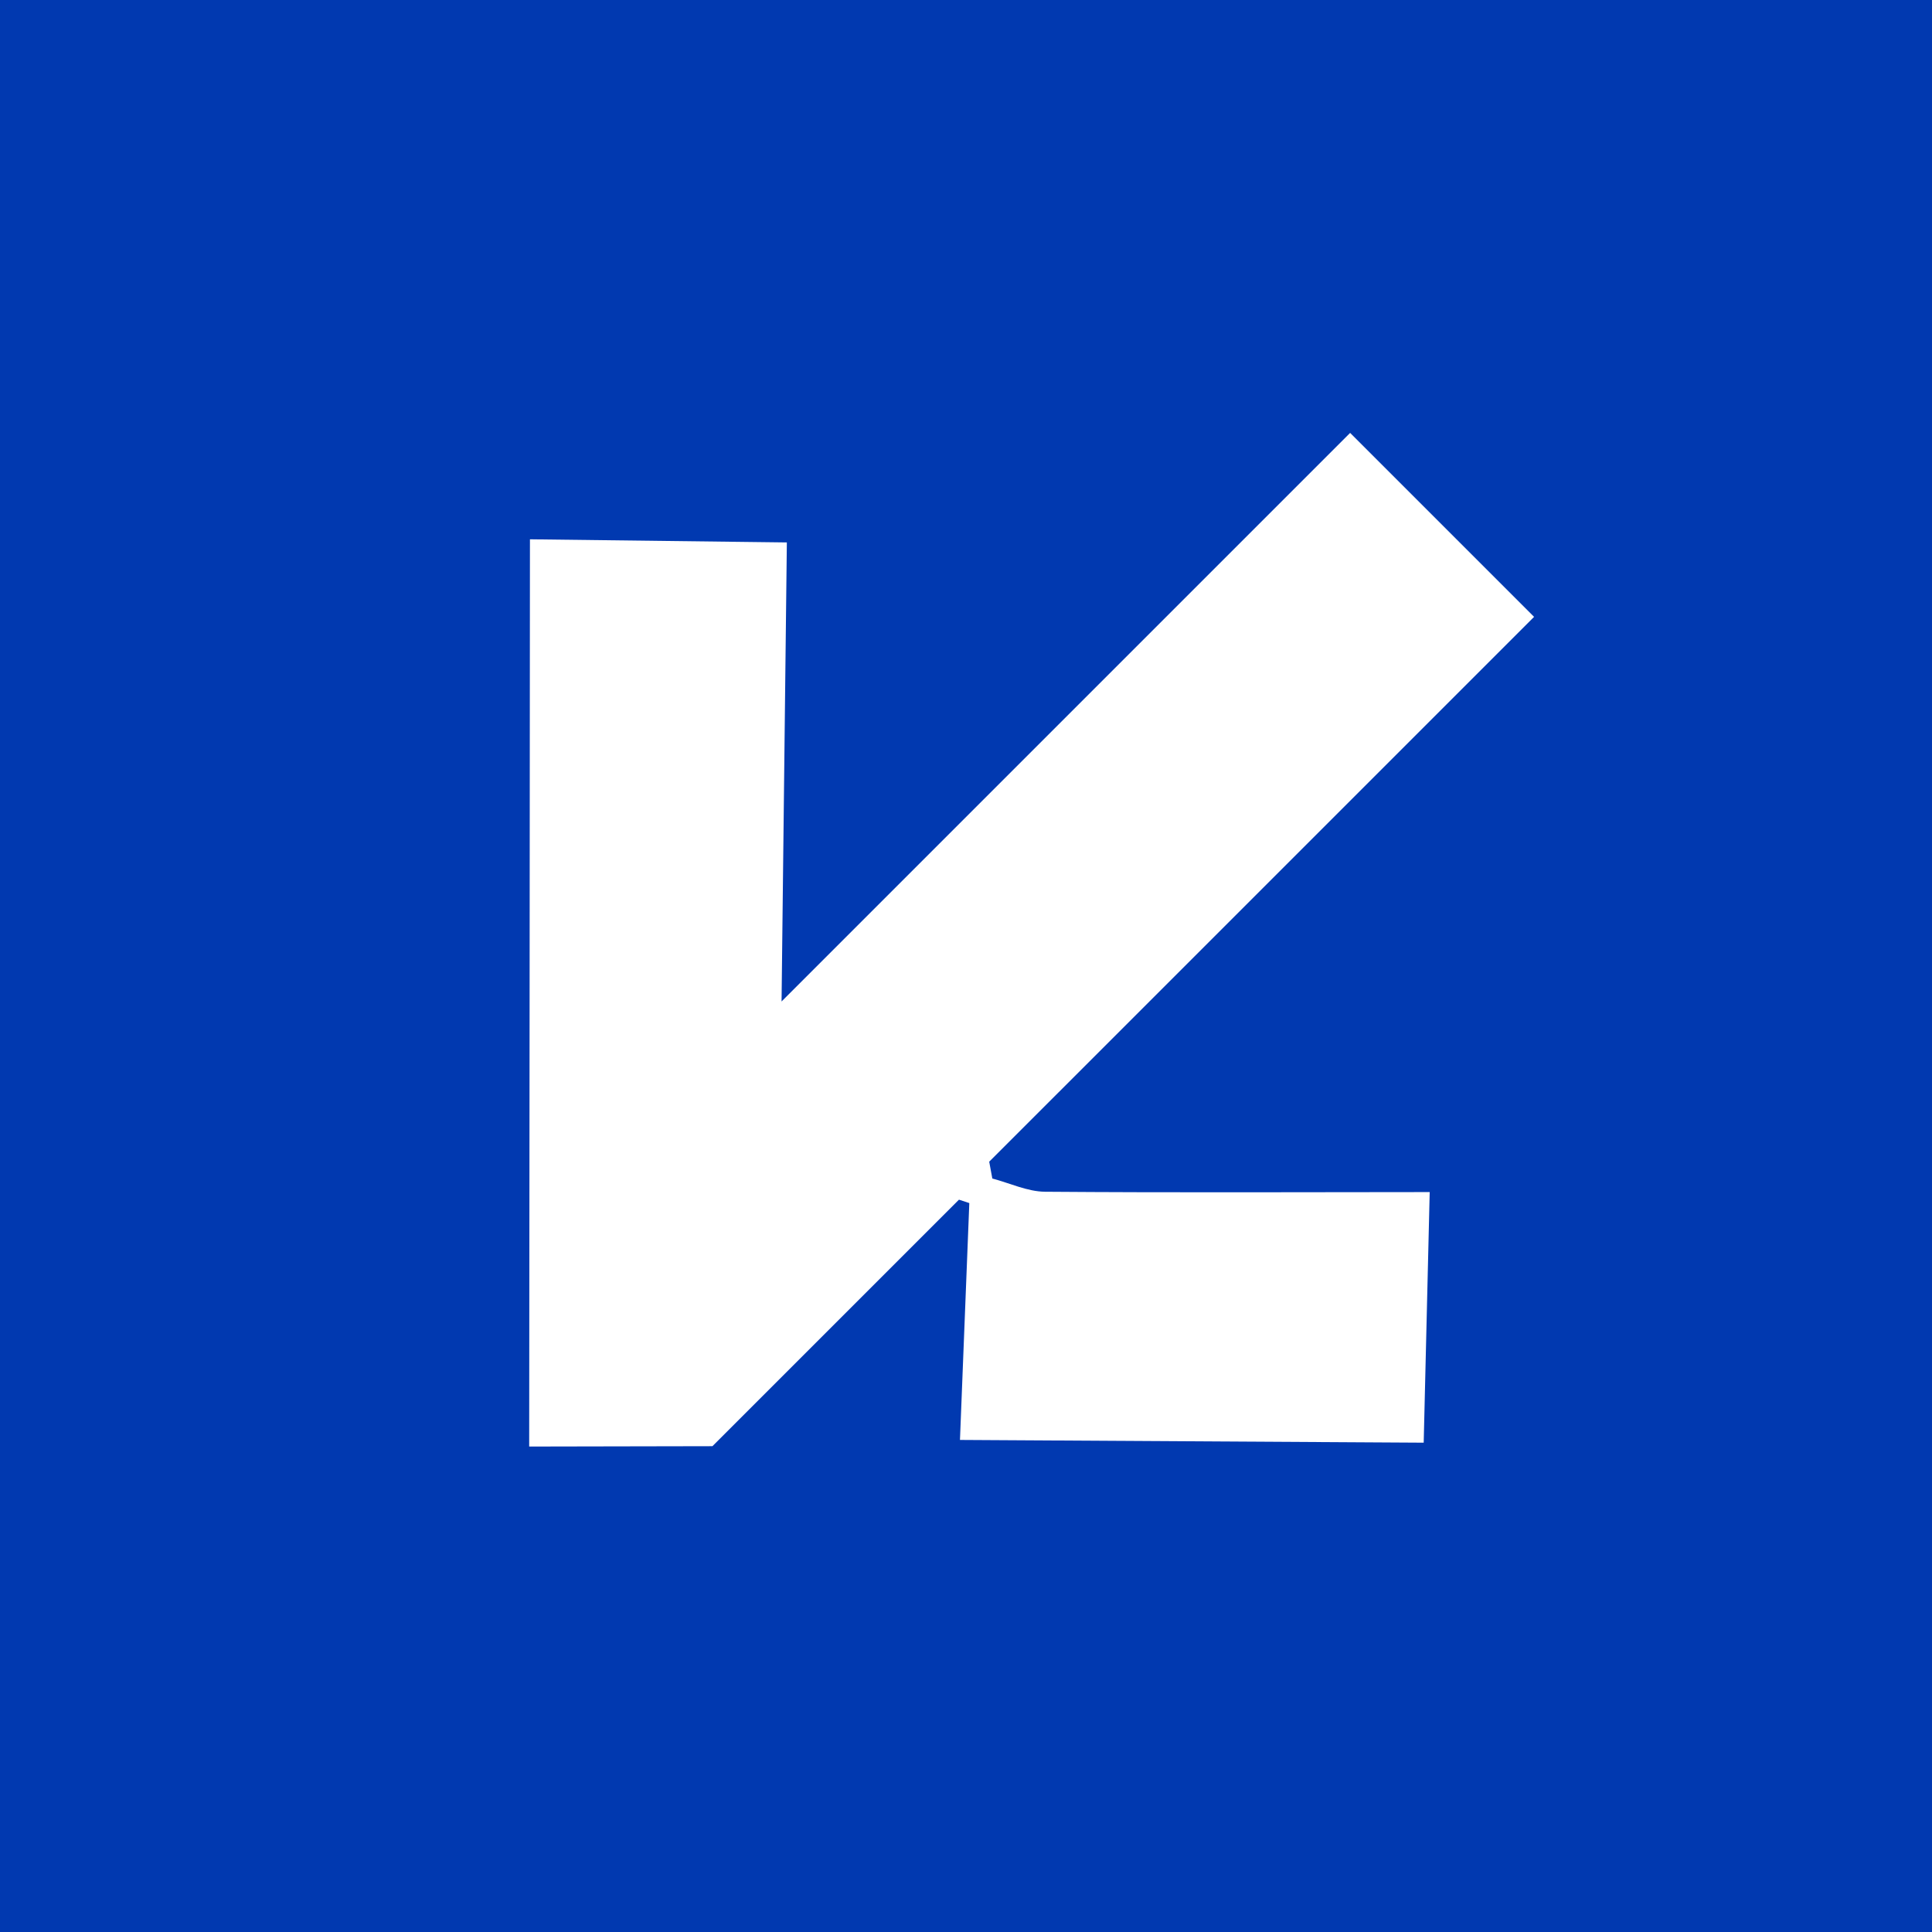 <svg xmlns="http://www.w3.org/2000/svg" width="114" height="114" viewBox="0 0 114 114" fill="none"><rect x="0" y="0" width="114" height="114" fill="#808080" stroke="none"/><rect x="114" y="114" width="114" height="114" transform="rotate(-180 114 114)" fill="#0139B0"></rect><path d="M79.666 25.544L90.52 36.398L58.37 68.547C58.431 68.881 58.492 69.207 58.553 69.54C59.592 69.814 60.626 70.311 61.664 70.32C69.244 70.379 76.827 70.343 84.361 70.34C84.242 75.404 84.119 80.351 84.007 85.127C75.576 85.079 66.443 85.019 56.644 84.965C56.813 80.693 57.004 75.845 57.195 70.989C56.991 70.921 56.79 70.856 56.585 70.788L42.039 85.334C37.963 85.344 34.498 85.351 31.225 85.355C31.245 67.541 31.257 49.659 31.27 31.822C35.83 31.881 40.804 31.936 46.429 32.007C46.329 40.64 46.227 49.594 46.117 59.093L79.666 25.544Z" fill="white"></path></svg>